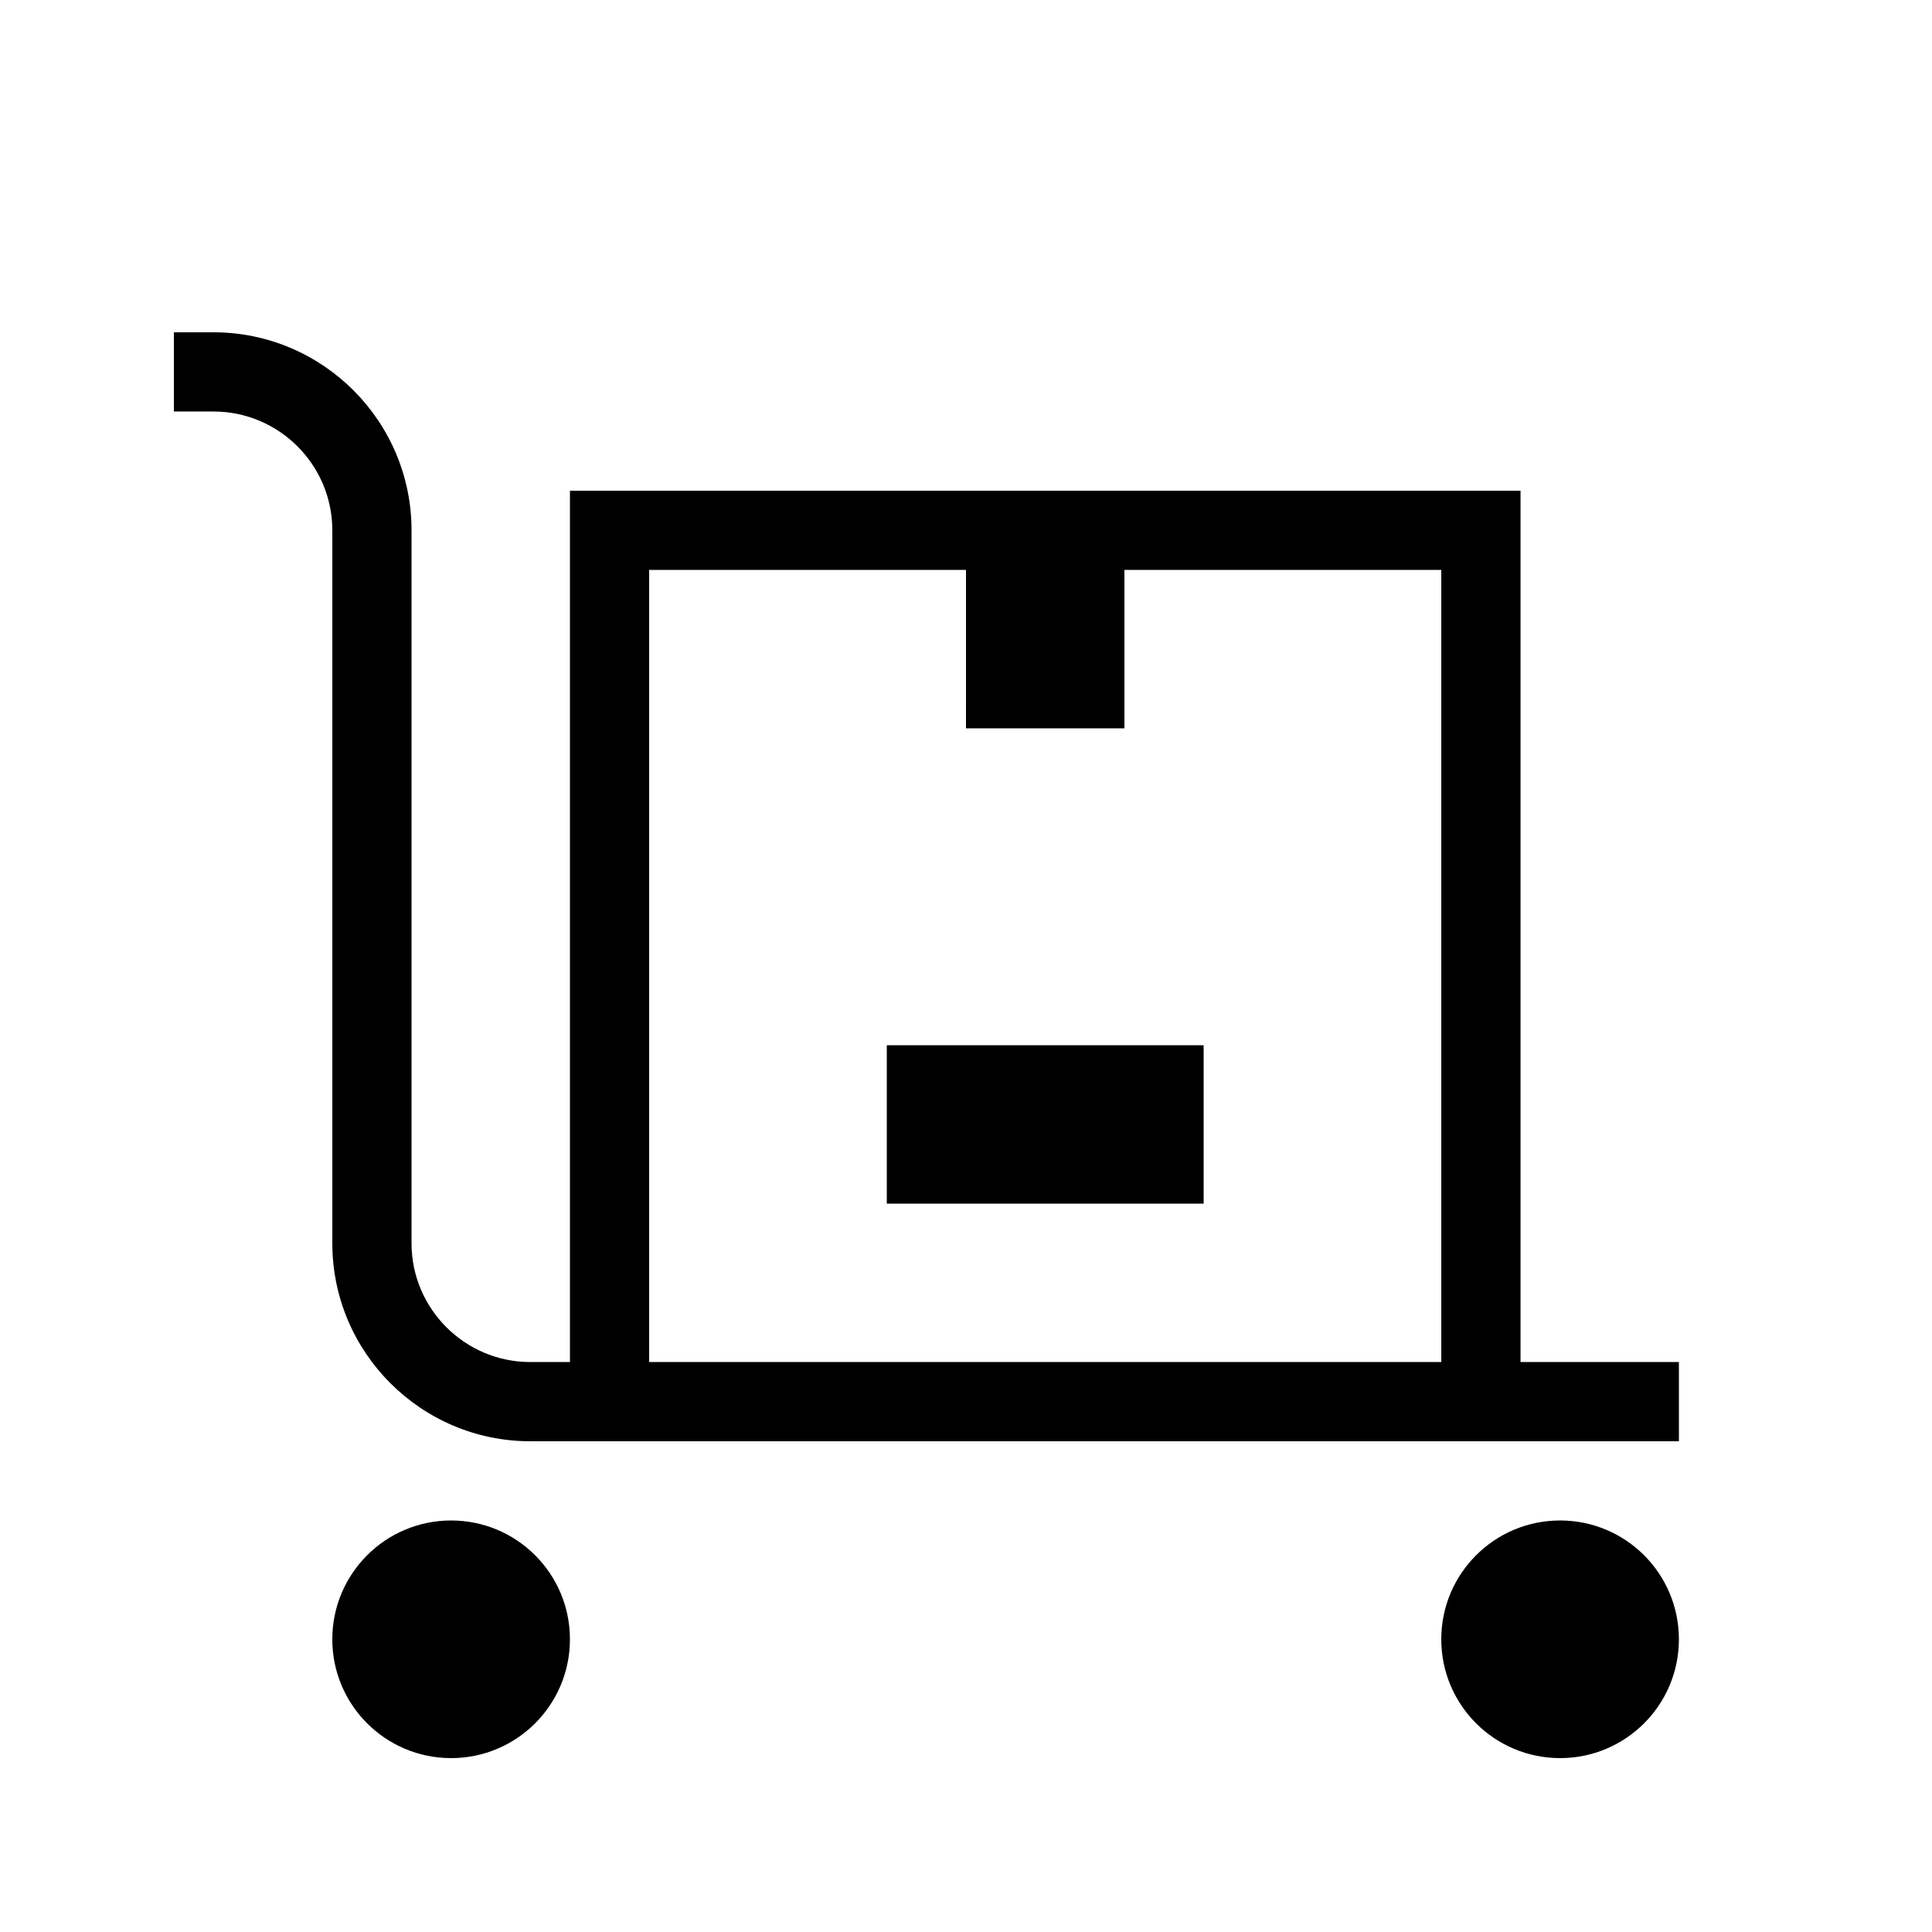 <?xml version="1.0" encoding="UTF-8"?>
<!-- Uploaded to: SVG Repo, www.svgrepo.com, Generator: SVG Repo Mixer Tools -->
<svg fill="#000000" width="800px" height="800px" version="1.1" viewBox="144 144 512 512" xmlns="http://www.w3.org/2000/svg">
 <path d="m295.04 578.43c0 17.391-14.098 31.488-31.488 31.488s-31.488-14.098-31.488-31.488c0-17.391 14.098-31.488 31.488-31.488s31.488 14.098 31.488 31.488zm262.4-31.488c-17.391 0-31.488 14.098-31.488 31.488 0 17.391 14.098 31.488 31.488 31.488s31.488-14.098 31.488-31.488c0-17.391-14.098-31.488-31.488-31.488zm31.488-41.984v20.992h-304.38c-28.945 0-52.48-23.543-52.48-52.477v-188.93c0-17.363-14.125-31.488-31.488-31.488h-10.496v-20.992h10.496c28.945 0 52.48 23.543 52.48 52.48v188.93c0 17.363 14.125 31.484 31.488 31.484h10.496v-230.91h251.91v230.91zm-62.977 0v-209.92h-83.969v41.984h-41.984l0.004-41.984h-83.969v209.92zm-146.94-41.98h83.969v-41.984h-83.969z"/>
</svg>
